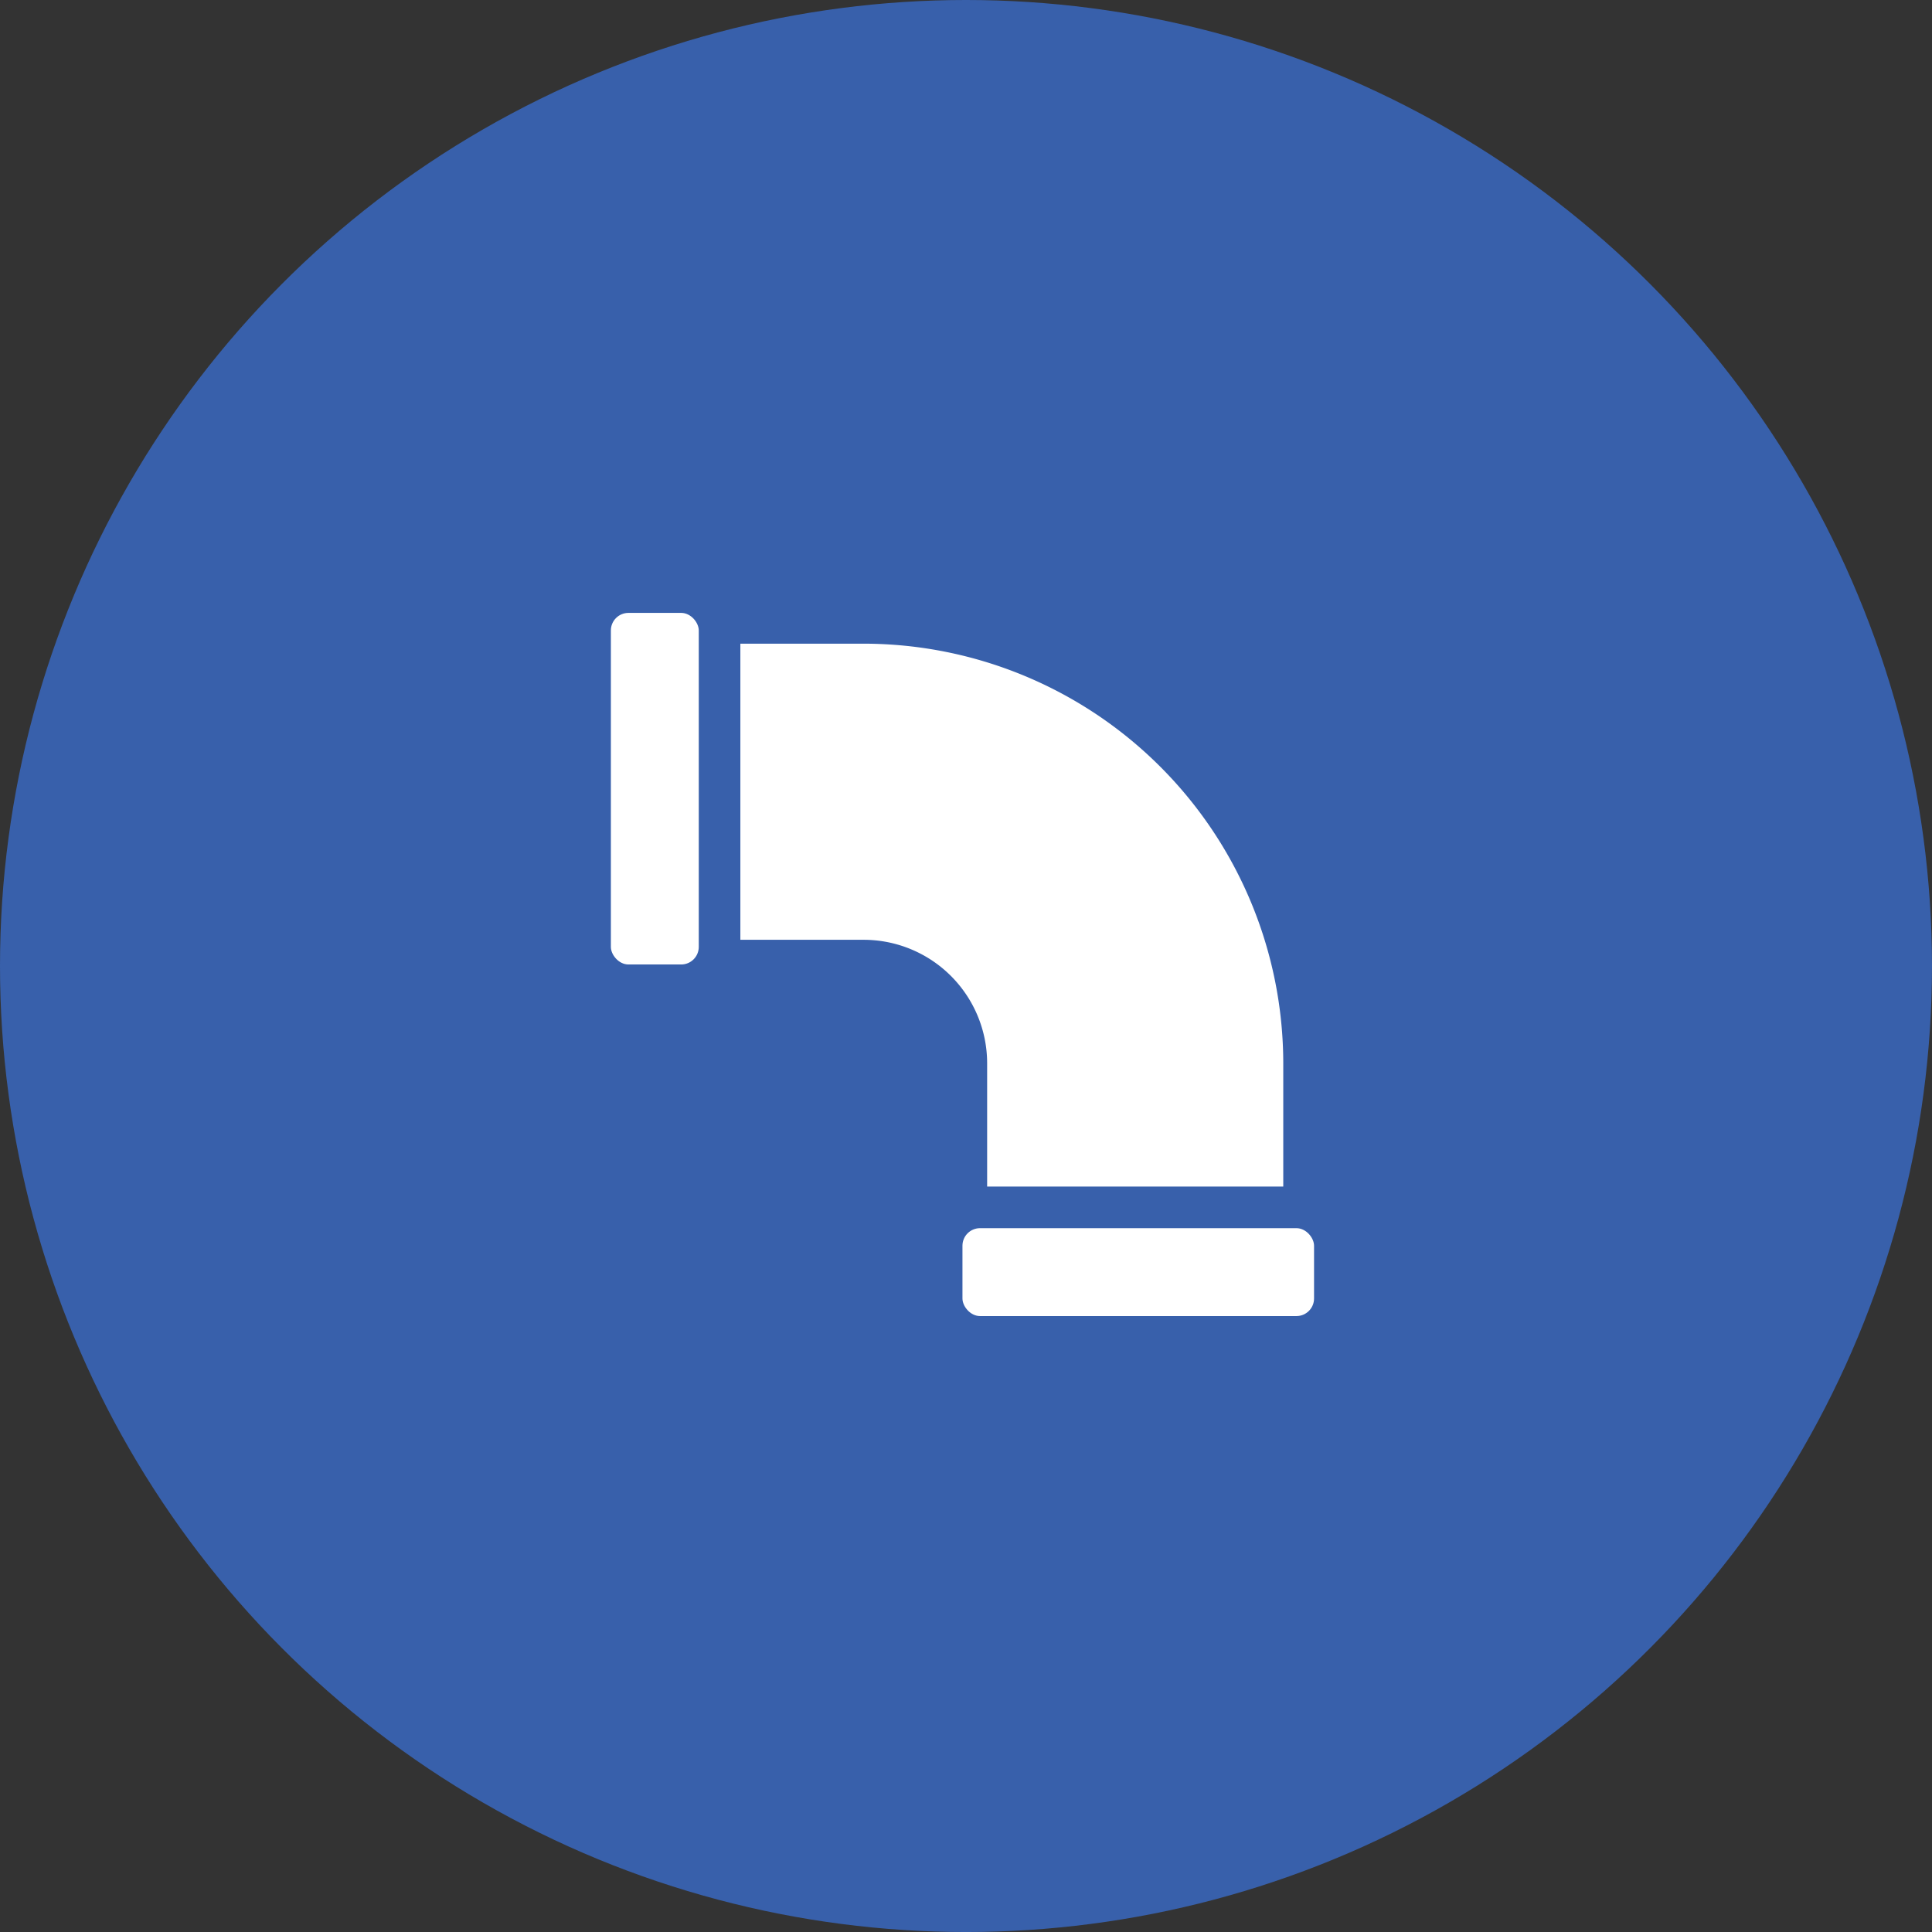 <svg xmlns="http://www.w3.org/2000/svg" id="Groupe_5685" data-name="Groupe 5685" width="109.901" height="109.901" viewBox="0 0 109.901 109.901"><rect x="0" y="0" width="109.901" height="109.901" fill="#333333" stroke="none"/><defs><style>      .cls-1 {        fill: #3860ab;      }      .cls-2 {        fill: #fff;      }    </style></defs><g id="icone-collecte-selective" transform="translate(0 0)"><ellipse id="Ellipse_57" data-name="Ellipse 57" class="cls-1" cx="54.95" cy="54.951" rx="54.95" ry="54.951"></ellipse></g><g id="Page-1" transform="translate(34.749 34.864)"><g id="_046---Elbow-Pipe" data-name="046---Elbow-Pipe"><rect id="Rectangle-path" class="cls-2" width="5" height="20" rx="1"></rect><rect id="Rectangle-path-2" data-name="Rectangle-path" class="cls-2" width="20" height="5" rx="1" transform="translate(20 35)"></rect><path id="Shape" class="cls-2" d="M24.038,32.883H40.883V25.864A23.891,23.891,0,0,0,17.019,2H10V18.845h7.019a7.027,7.027,0,0,1,7.019,7.019ZM13.509,4.808h-1.4a.7.7,0,1,1,0-1.4h1.4a.7.7,0,0,1,0,1.4Zm3.509,0h-.7a.7.7,0,1,1,0-1.4h.7A22.517,22.517,0,0,1,33.6,10.726a.7.7,0,0,1-1.036.947A21.109,21.109,0,0,0,17.019,4.808Z" transform="translate(-2.634 -0.249)"></path><path id="Trac&#xE9;_10867" data-name="Trac&#xE9; 10867" class="cls-2" d="M11.583,5.6,21.593,7.139l9.125,4.731,1.73,1.167,1.753.317,1.183-.882-.447-1.614L31.788,7.95,28.624,5.813l-3.76-1.686-4.811-1.09H11.311Z" transform="translate(-3.025 -0.558)"></path></g></g></svg>